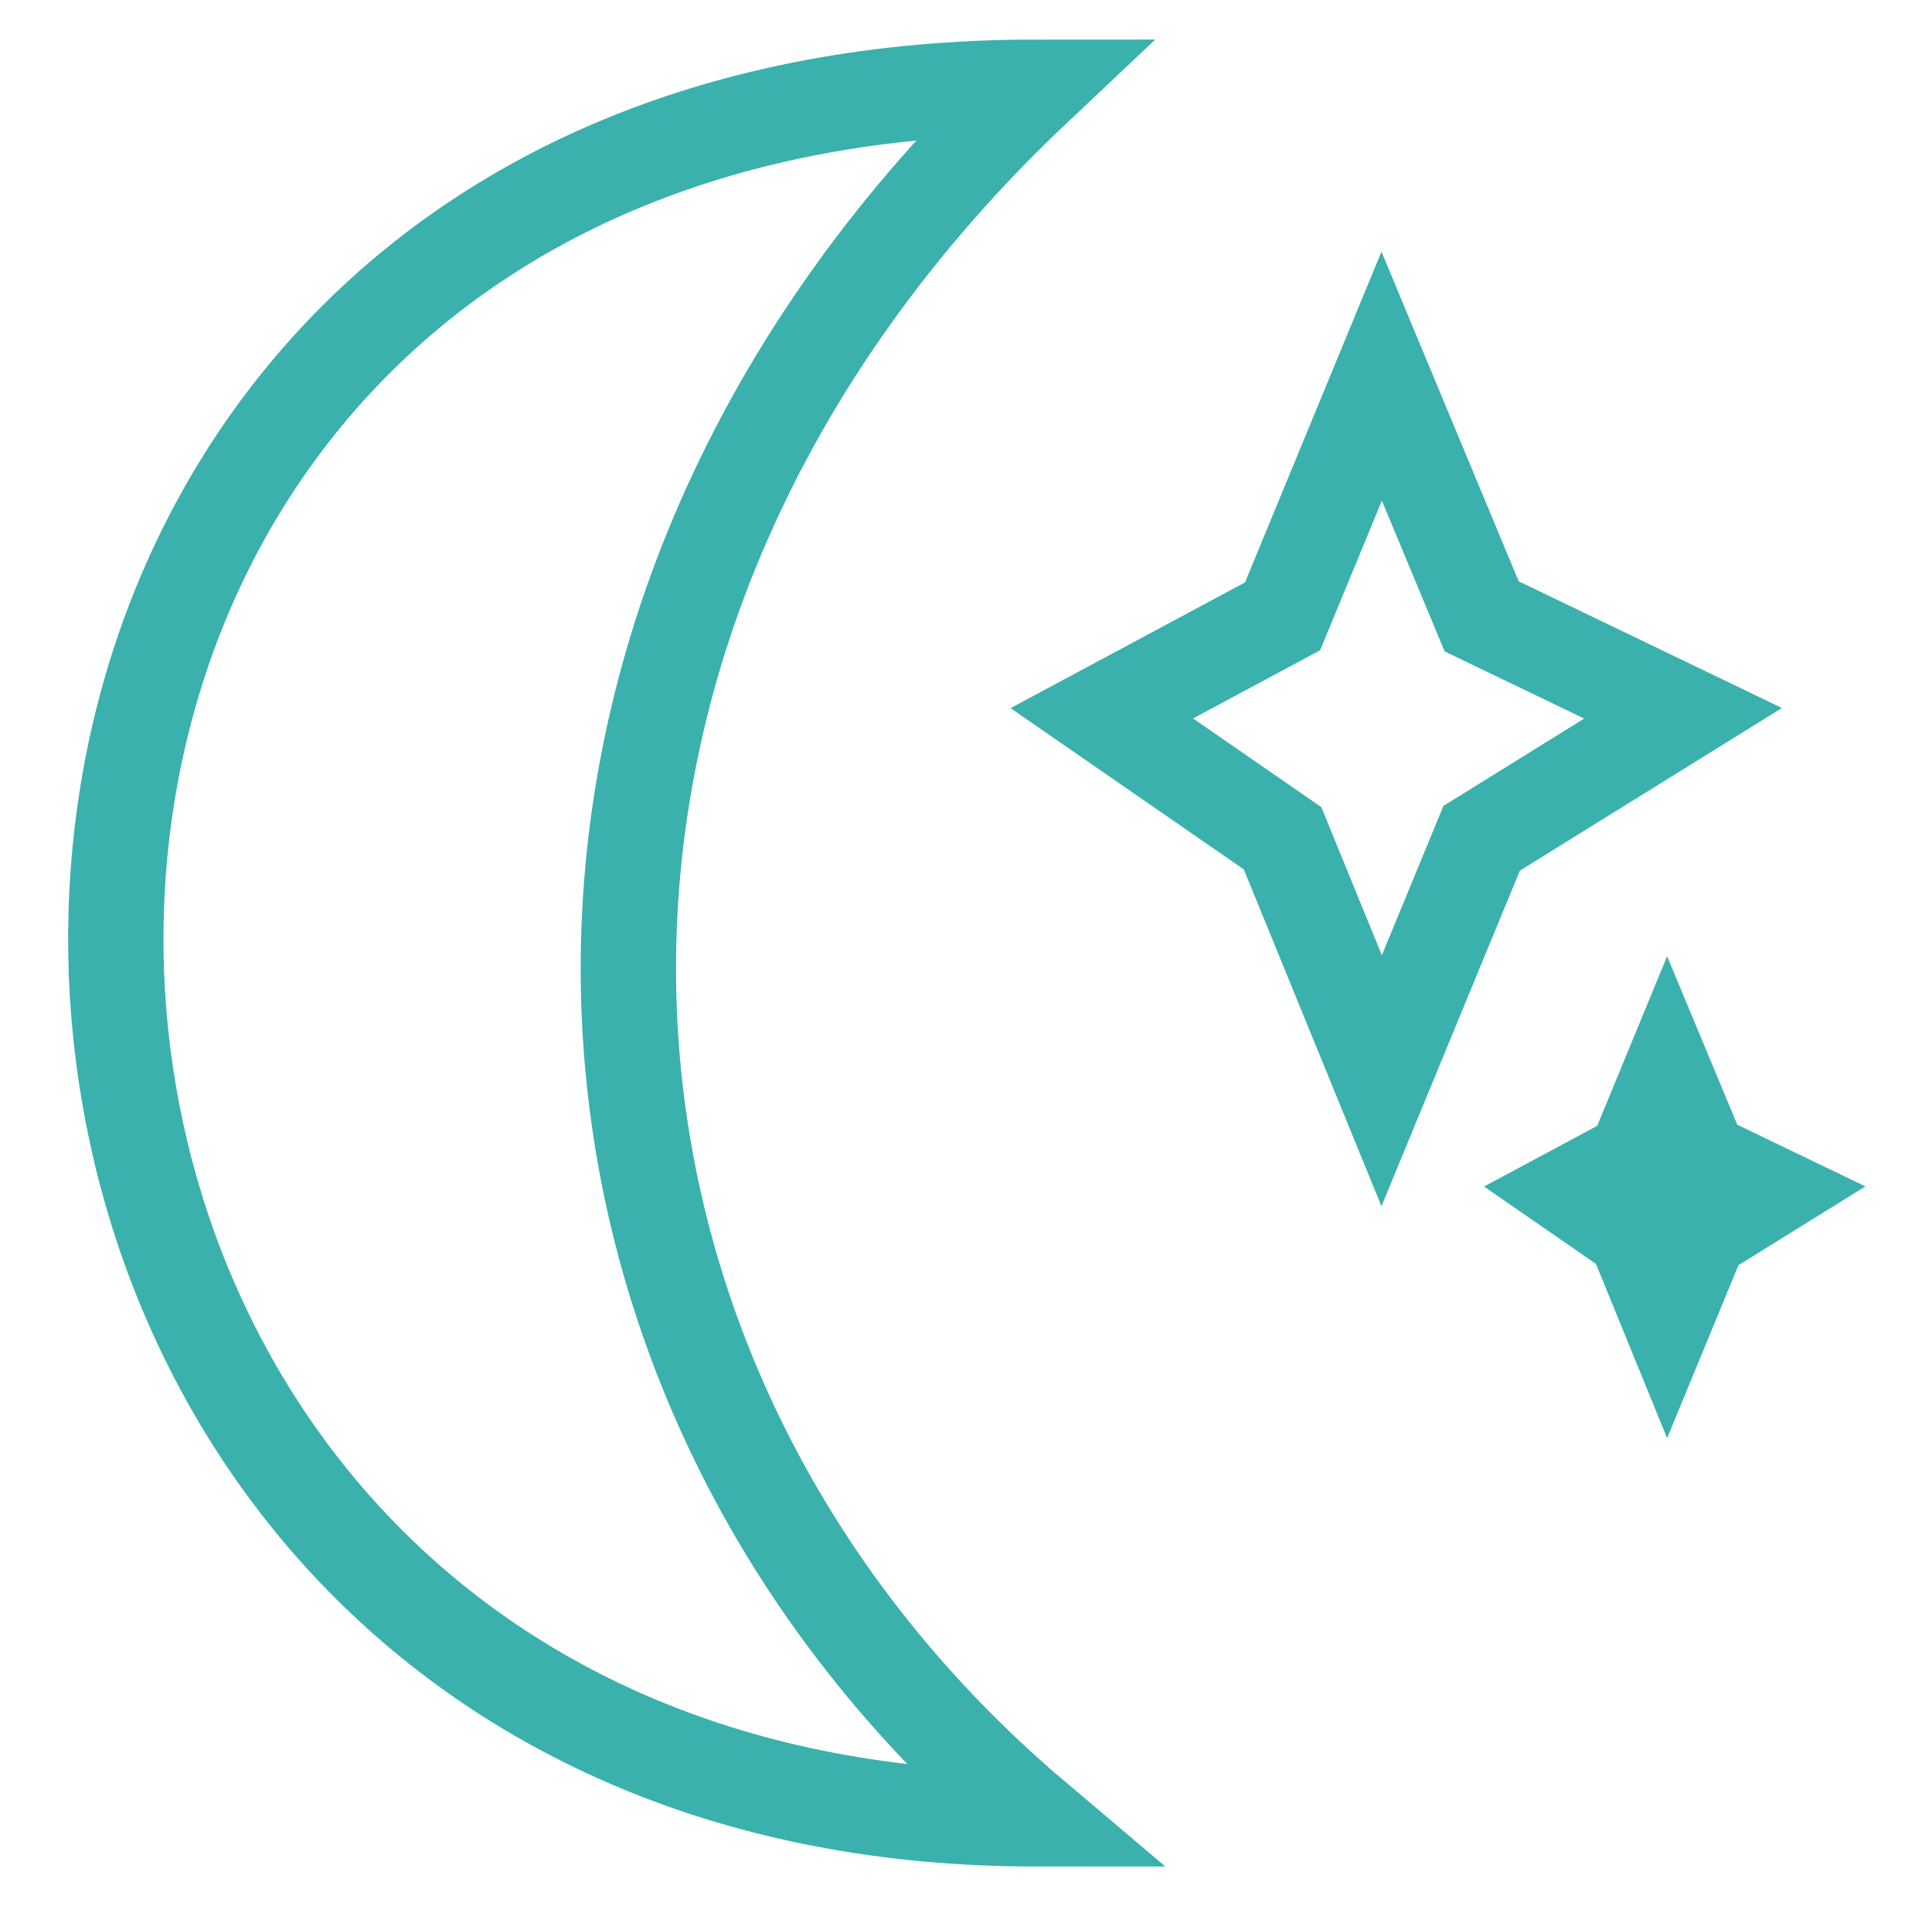 <?xml version="1.0" encoding="UTF-8"?>
<svg xmlns="http://www.w3.org/2000/svg" width="76" height="75" viewBox="0 0 76 75" fill="none">
  <path d="M40.724 3.432C-8.544 3.432 -6.447 71.568 40.724 71.568C20.283 54.272 18.501 24.397 40.724 3.432Z" stroke="#3AB1AD" stroke-width="3.75"></path>
  <path d="M58.285 32.984L54.351 42.525L50.453 32.984L43.342 28.066L50.453 24.252L54.351 14.801L58.285 24.252L66.206 28.066L58.285 32.984Z" stroke="#3AB1AD" stroke-width="3.75"></path>
  <path d="M66.884 48.508L65.589 51.648L64.307 48.508L61.967 46.89L64.307 45.635L65.589 42.525L66.884 45.635L69.49 46.89L66.884 48.508Z" stroke="#3AB1AD" stroke-width="3.75"></path>
</svg>
